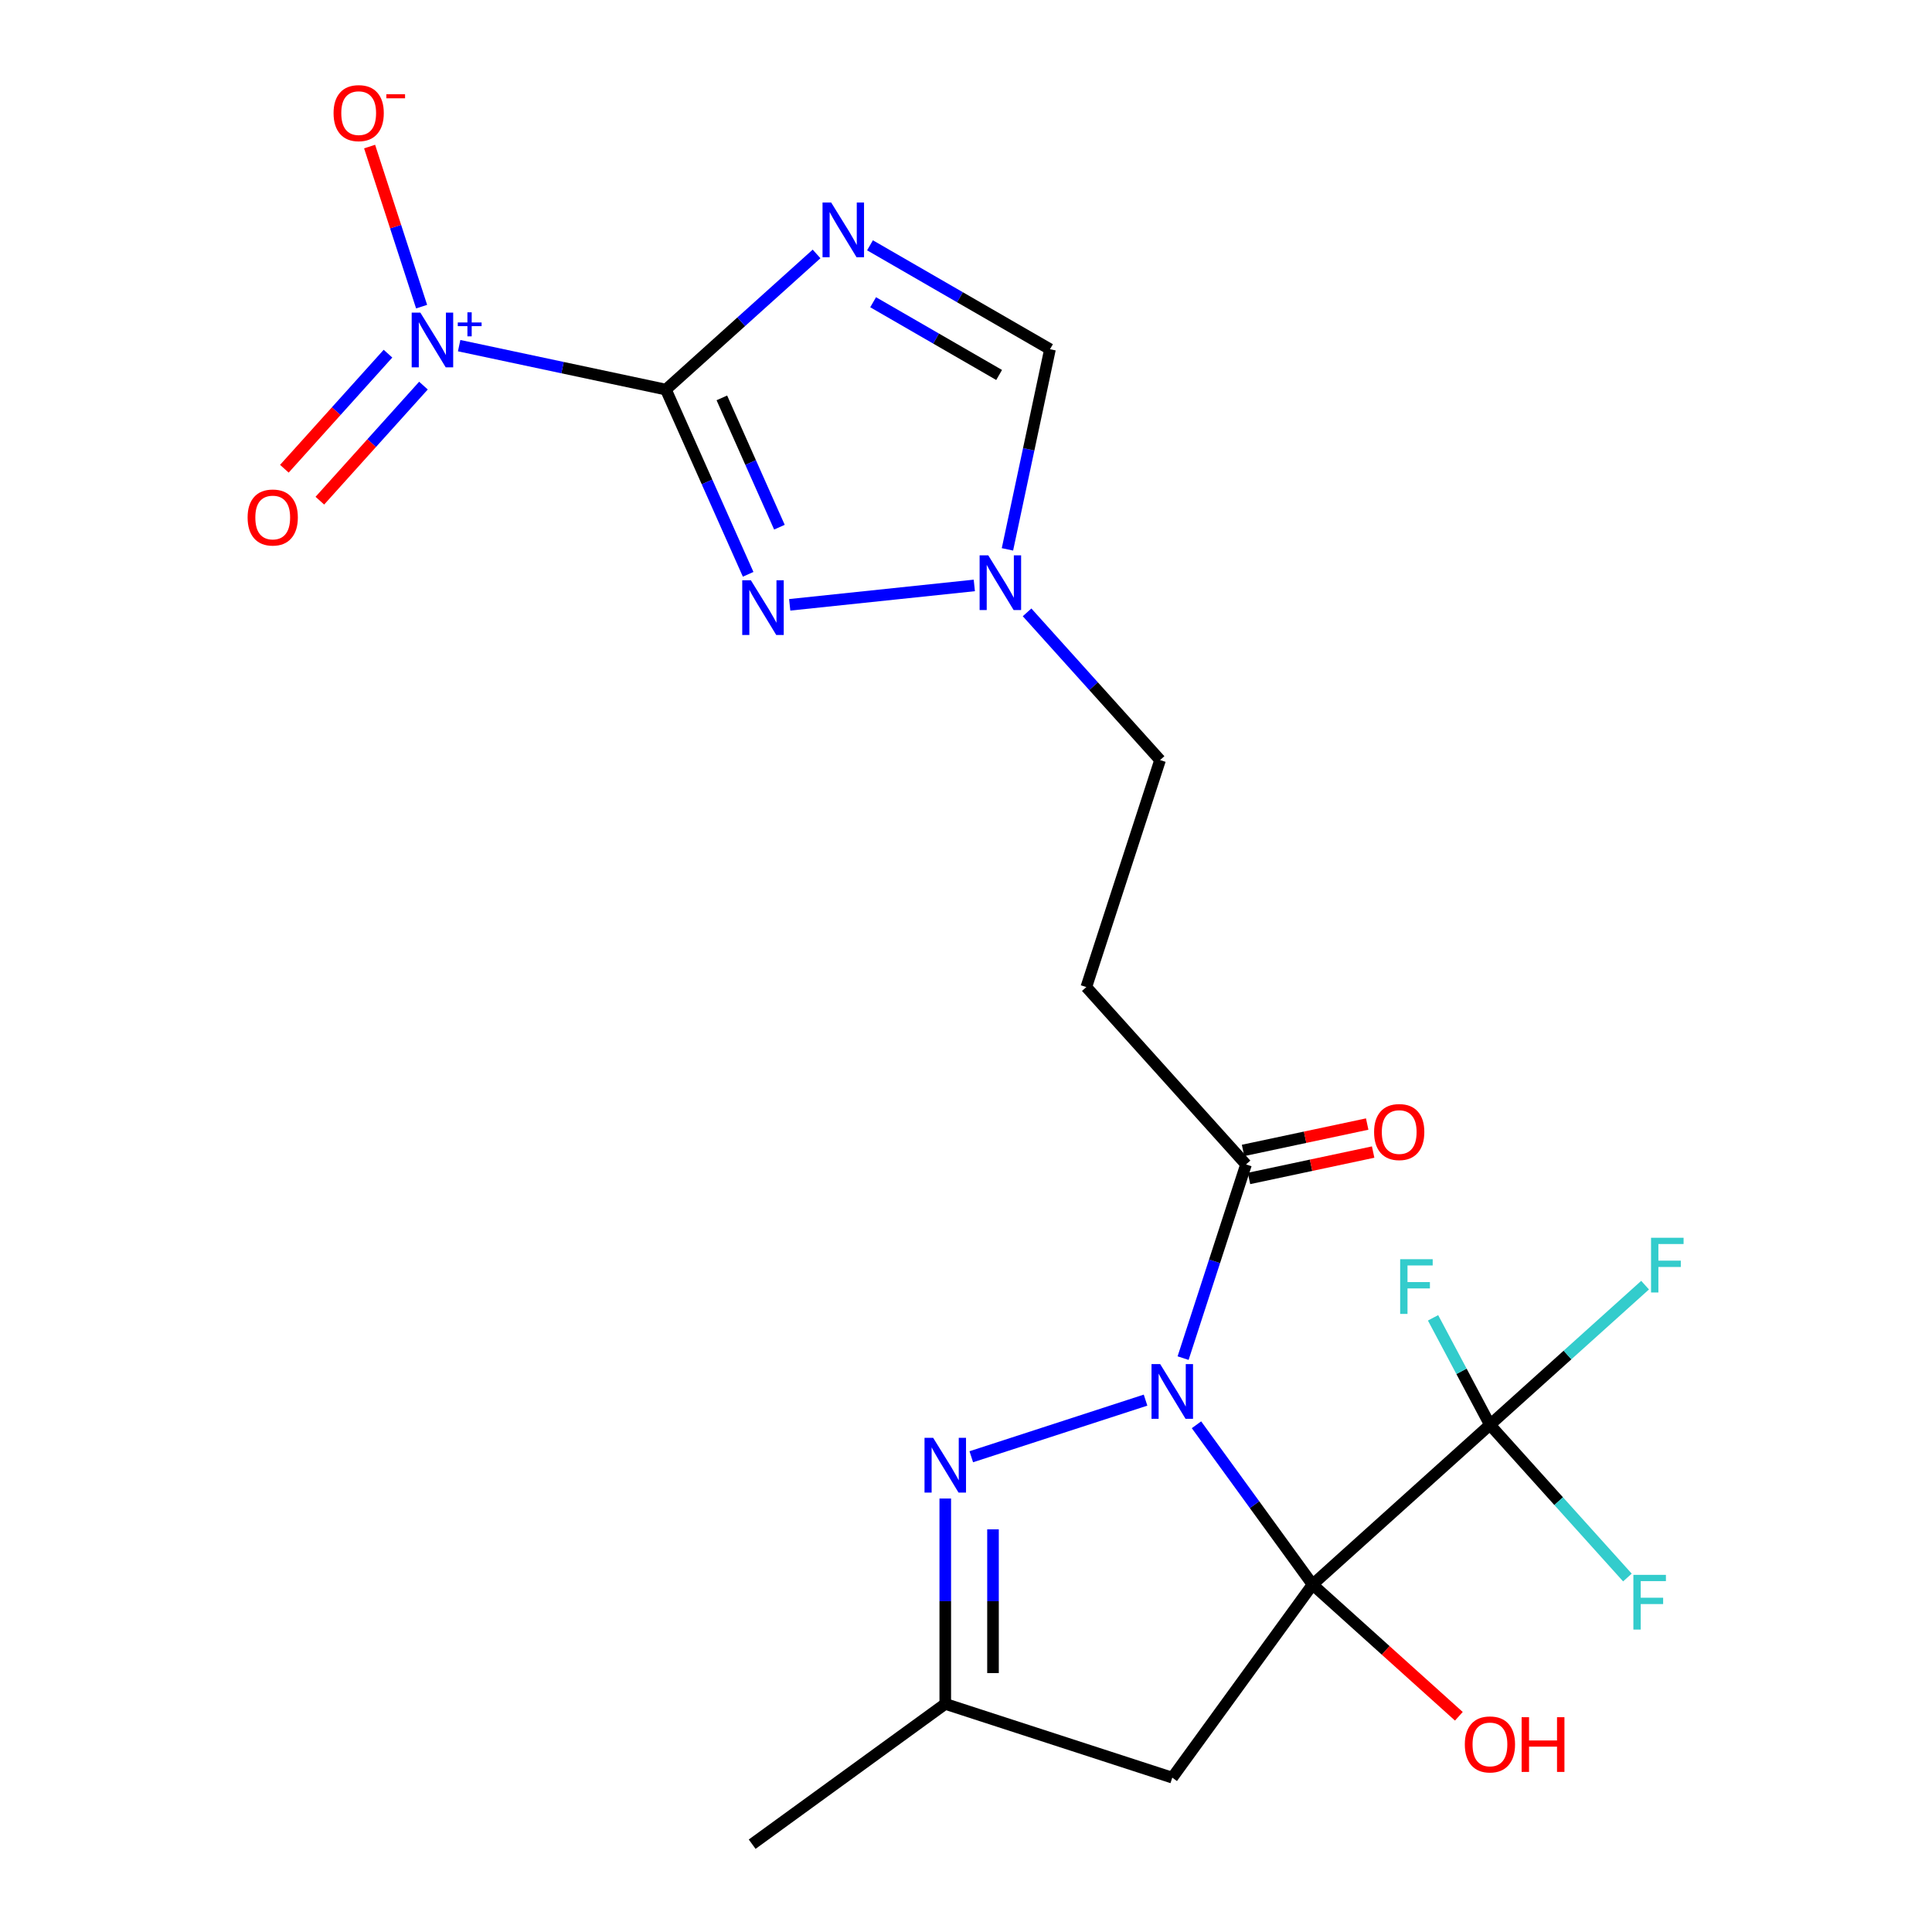<?xml version='1.0' encoding='iso-8859-1'?>
<svg version='1.1' baseProfile='full'
              xmlns='http://www.w3.org/2000/svg'
                      xmlns:rdkit='http://www.rdkit.org/xml'
                      xmlns:xlink='http://www.w3.org/1999/xlink'
                  xml:space='preserve'
width='1000px' height='1000px' viewBox='0 0 1000 1000'>
<!-- END OF HEADER -->
<rect style='opacity:1.0;fill:#FFFFFF;stroke:none' width='1000' height='1000' x='0' y='0'> </rect>
<path class='bond-0' d='M 679.381,820.158 L 649.338,778.808' style='fill:none;fill-rule:evenodd;stroke:#000000;stroke-width:6px;stroke-linecap:butt;stroke-linejoin:miter;stroke-opacity:1' />
<path class='bond-0' d='M 649.338,778.808 L 619.296,737.459' style='fill:none;fill-rule:evenodd;stroke:#0000FF;stroke-width:6px;stroke-linecap:butt;stroke-linejoin:miter;stroke-opacity:1' />
<path class='bond-6' d='M 679.381,820.158 L 771.19,737.492' style='fill:none;fill-rule:evenodd;stroke:#000000;stroke-width:6px;stroke-linecap:butt;stroke-linejoin:miter;stroke-opacity:1' />
<path class='bond-7' d='M 679.381,820.158 L 606.764,920.106' style='fill:none;fill-rule:evenodd;stroke:#000000;stroke-width:6px;stroke-linecap:butt;stroke-linejoin:miter;stroke-opacity:1' />
<path class='bond-15' d='M 679.381,820.158 L 717.241,854.248' style='fill:none;fill-rule:evenodd;stroke:#000000;stroke-width:6px;stroke-linecap:butt;stroke-linejoin:miter;stroke-opacity:1' />
<path class='bond-15' d='M 717.241,854.248 L 755.102,888.338' style='fill:none;fill-rule:evenodd;stroke:#FF0000;stroke-width:6px;stroke-linecap:butt;stroke-linejoin:miter;stroke-opacity:1' />
<path class='bond-5' d='M 592.936,724.703 L 502.734,754.012' style='fill:none;fill-rule:evenodd;stroke:#0000FF;stroke-width:6px;stroke-linecap:butt;stroke-linejoin:miter;stroke-opacity:1' />
<path class='bond-8' d='M 612.369,702.962 L 628.655,652.838' style='fill:none;fill-rule:evenodd;stroke:#0000FF;stroke-width:6px;stroke-linecap:butt;stroke-linejoin:miter;stroke-opacity:1' />
<path class='bond-8' d='M 628.655,652.838 L 644.941,602.715' style='fill:none;fill-rule:evenodd;stroke:#000000;stroke-width:6px;stroke-linecap:butt;stroke-linejoin:miter;stroke-opacity:1' />
<path class='bond-1' d='M 344.671,201.652 L 365.956,249.458' style='fill:none;fill-rule:evenodd;stroke:#000000;stroke-width:6px;stroke-linecap:butt;stroke-linejoin:miter;stroke-opacity:1' />
<path class='bond-1' d='M 365.956,249.458 L 387.241,297.265' style='fill:none;fill-rule:evenodd;stroke:#0000FF;stroke-width:6px;stroke-linecap:butt;stroke-linejoin:miter;stroke-opacity:1' />
<path class='bond-1' d='M 373.629,205.944 L 388.528,239.408' style='fill:none;fill-rule:evenodd;stroke:#000000;stroke-width:6px;stroke-linecap:butt;stroke-linejoin:miter;stroke-opacity:1' />
<path class='bond-1' d='M 388.528,239.408 L 403.428,272.873' style='fill:none;fill-rule:evenodd;stroke:#0000FF;stroke-width:6px;stroke-linecap:butt;stroke-linejoin:miter;stroke-opacity:1' />
<path class='bond-3' d='M 344.671,201.652 L 291.164,190.278' style='fill:none;fill-rule:evenodd;stroke:#000000;stroke-width:6px;stroke-linecap:butt;stroke-linejoin:miter;stroke-opacity:1' />
<path class='bond-3' d='M 291.164,190.278 L 237.657,178.905' style='fill:none;fill-rule:evenodd;stroke:#0000FF;stroke-width:6px;stroke-linecap:butt;stroke-linejoin:miter;stroke-opacity:1' />
<path class='bond-23' d='M 344.671,201.652 L 383.662,166.544' style='fill:none;fill-rule:evenodd;stroke:#000000;stroke-width:6px;stroke-linecap:butt;stroke-linejoin:miter;stroke-opacity:1' />
<path class='bond-23' d='M 383.662,166.544 L 422.652,131.437' style='fill:none;fill-rule:evenodd;stroke:#0000FF;stroke-width:6px;stroke-linecap:butt;stroke-linejoin:miter;stroke-opacity:1' />
<path class='bond-2' d='M 450.309,126.97 L 496.891,153.863' style='fill:none;fill-rule:evenodd;stroke:#0000FF;stroke-width:6px;stroke-linecap:butt;stroke-linejoin:miter;stroke-opacity:1' />
<path class='bond-2' d='M 496.891,153.863 L 543.472,180.757' style='fill:none;fill-rule:evenodd;stroke:#000000;stroke-width:6px;stroke-linecap:butt;stroke-linejoin:miter;stroke-opacity:1' />
<path class='bond-2' d='M 451.93,156.436 L 484.536,175.261' style='fill:none;fill-rule:evenodd;stroke:#0000FF;stroke-width:6px;stroke-linecap:butt;stroke-linejoin:miter;stroke-opacity:1' />
<path class='bond-2' d='M 484.536,175.261 L 517.143,194.087' style='fill:none;fill-rule:evenodd;stroke:#000000;stroke-width:6px;stroke-linecap:butt;stroke-linejoin:miter;stroke-opacity:1' />
<path class='bond-13' d='M 218.224,158.717 L 204.764,117.291' style='fill:none;fill-rule:evenodd;stroke:#0000FF;stroke-width:6px;stroke-linecap:butt;stroke-linejoin:miter;stroke-opacity:1' />
<path class='bond-13' d='M 204.764,117.291 L 191.304,75.865' style='fill:none;fill-rule:evenodd;stroke:#FF0000;stroke-width:6px;stroke-linecap:butt;stroke-linejoin:miter;stroke-opacity:1' />
<path class='bond-14' d='M 200.819,183.057 L 174.005,212.837' style='fill:none;fill-rule:evenodd;stroke:#0000FF;stroke-width:6px;stroke-linecap:butt;stroke-linejoin:miter;stroke-opacity:1' />
<path class='bond-14' d='M 174.005,212.837 L 147.191,242.617' style='fill:none;fill-rule:evenodd;stroke:#FF0000;stroke-width:6px;stroke-linecap:butt;stroke-linejoin:miter;stroke-opacity:1' />
<path class='bond-14' d='M 219.181,199.591 L 192.367,229.37' style='fill:none;fill-rule:evenodd;stroke:#0000FF;stroke-width:6px;stroke-linecap:butt;stroke-linejoin:miter;stroke-opacity:1' />
<path class='bond-14' d='M 192.367,229.37 L 165.553,259.15' style='fill:none;fill-rule:evenodd;stroke:#FF0000;stroke-width:6px;stroke-linecap:butt;stroke-linejoin:miter;stroke-opacity:1' />
<path class='bond-4' d='M 408.749,313.06 L 504.305,303.016' style='fill:none;fill-rule:evenodd;stroke:#0000FF;stroke-width:6px;stroke-linecap:butt;stroke-linejoin:miter;stroke-opacity:1' />
<path class='bond-22' d='M 489.269,775.635 L 489.269,828.782' style='fill:none;fill-rule:evenodd;stroke:#0000FF;stroke-width:6px;stroke-linecap:butt;stroke-linejoin:miter;stroke-opacity:1' />
<path class='bond-22' d='M 489.269,828.782 L 489.269,881.929' style='fill:none;fill-rule:evenodd;stroke:#000000;stroke-width:6px;stroke-linecap:butt;stroke-linejoin:miter;stroke-opacity:1' />
<path class='bond-22' d='M 513.977,791.58 L 513.977,828.782' style='fill:none;fill-rule:evenodd;stroke:#0000FF;stroke-width:6px;stroke-linecap:butt;stroke-linejoin:miter;stroke-opacity:1' />
<path class='bond-22' d='M 513.977,828.782 L 513.977,865.985' style='fill:none;fill-rule:evenodd;stroke:#000000;stroke-width:6px;stroke-linecap:butt;stroke-linejoin:miter;stroke-opacity:1' />
<path class='bond-18' d='M 771.19,737.492 L 811.341,701.34' style='fill:none;fill-rule:evenodd;stroke:#000000;stroke-width:6px;stroke-linecap:butt;stroke-linejoin:miter;stroke-opacity:1' />
<path class='bond-18' d='M 811.341,701.34 L 851.492,665.189' style='fill:none;fill-rule:evenodd;stroke:#33CCCC;stroke-width:6px;stroke-linecap:butt;stroke-linejoin:miter;stroke-opacity:1' />
<path class='bond-19' d='M 771.19,737.492 L 806.769,777.006' style='fill:none;fill-rule:evenodd;stroke:#000000;stroke-width:6px;stroke-linecap:butt;stroke-linejoin:miter;stroke-opacity:1' />
<path class='bond-19' d='M 806.769,777.006 L 842.348,816.52' style='fill:none;fill-rule:evenodd;stroke:#33CCCC;stroke-width:6px;stroke-linecap:butt;stroke-linejoin:miter;stroke-opacity:1' />
<path class='bond-20' d='M 771.19,737.492 L 756.468,709.8' style='fill:none;fill-rule:evenodd;stroke:#000000;stroke-width:6px;stroke-linecap:butt;stroke-linejoin:miter;stroke-opacity:1' />
<path class='bond-20' d='M 756.468,709.8 L 741.746,682.108' style='fill:none;fill-rule:evenodd;stroke:#33CCCC;stroke-width:6px;stroke-linecap:butt;stroke-linejoin:miter;stroke-opacity:1' />
<path class='bond-11' d='M 606.764,920.106 L 489.269,881.929' style='fill:none;fill-rule:evenodd;stroke:#000000;stroke-width:6px;stroke-linecap:butt;stroke-linejoin:miter;stroke-opacity:1' />
<path class='bond-12' d='M 644.941,602.715 L 562.275,510.905' style='fill:none;fill-rule:evenodd;stroke:#000000;stroke-width:6px;stroke-linecap:butt;stroke-linejoin:miter;stroke-opacity:1' />
<path class='bond-16' d='M 646.482,609.965 L 678.611,603.136' style='fill:none;fill-rule:evenodd;stroke:#000000;stroke-width:6px;stroke-linecap:butt;stroke-linejoin:miter;stroke-opacity:1' />
<path class='bond-16' d='M 678.611,603.136 L 710.74,596.307' style='fill:none;fill-rule:evenodd;stroke:#FF0000;stroke-width:6px;stroke-linecap:butt;stroke-linejoin:miter;stroke-opacity:1' />
<path class='bond-16' d='M 643.4,595.464 L 675.529,588.635' style='fill:none;fill-rule:evenodd;stroke:#000000;stroke-width:6px;stroke-linecap:butt;stroke-linejoin:miter;stroke-opacity:1' />
<path class='bond-16' d='M 675.529,588.635 L 707.658,581.806' style='fill:none;fill-rule:evenodd;stroke:#FF0000;stroke-width:6px;stroke-linecap:butt;stroke-linejoin:miter;stroke-opacity:1' />
<path class='bond-9' d='M 531.614,316.958 L 566.033,355.183' style='fill:none;fill-rule:evenodd;stroke:#0000FF;stroke-width:6px;stroke-linecap:butt;stroke-linejoin:miter;stroke-opacity:1' />
<path class='bond-9' d='M 566.033,355.183 L 600.452,393.409' style='fill:none;fill-rule:evenodd;stroke:#000000;stroke-width:6px;stroke-linecap:butt;stroke-linejoin:miter;stroke-opacity:1' />
<path class='bond-10' d='M 521.452,284.351 L 532.462,232.554' style='fill:none;fill-rule:evenodd;stroke:#0000FF;stroke-width:6px;stroke-linecap:butt;stroke-linejoin:miter;stroke-opacity:1' />
<path class='bond-10' d='M 532.462,232.554 L 543.472,180.757' style='fill:none;fill-rule:evenodd;stroke:#000000;stroke-width:6px;stroke-linecap:butt;stroke-linejoin:miter;stroke-opacity:1' />
<path class='bond-21' d='M 489.269,881.929 L 389.321,954.545' style='fill:none;fill-rule:evenodd;stroke:#000000;stroke-width:6px;stroke-linecap:butt;stroke-linejoin:miter;stroke-opacity:1' />
<path class='bond-17' d='M 562.275,510.905 L 600.452,393.409' style='fill:none;fill-rule:evenodd;stroke:#000000;stroke-width:6px;stroke-linecap:butt;stroke-linejoin:miter;stroke-opacity:1' />
<path  class='atom-1' d='M 600.504 706.05
L 609.784 721.05
Q 610.704 722.53, 612.184 725.21
Q 613.664 727.89, 613.744 728.05
L 613.744 706.05
L 617.504 706.05
L 617.504 734.37
L 613.624 734.37
L 603.664 717.97
Q 602.504 716.05, 601.264 713.85
Q 600.064 711.65, 599.704 710.97
L 599.704 734.37
L 596.024 734.37
L 596.024 706.05
L 600.504 706.05
' fill='#0000FF'/>
<path  class='atom-3' d='M 430.221 104.826
L 439.501 119.826
Q 440.421 121.306, 441.901 123.986
Q 443.381 126.666, 443.461 126.826
L 443.461 104.826
L 447.221 104.826
L 447.221 133.146
L 443.341 133.146
L 433.381 116.746
Q 432.221 114.826, 430.981 112.626
Q 429.781 110.426, 429.421 109.746
L 429.421 133.146
L 425.741 133.146
L 425.741 104.826
L 430.221 104.826
' fill='#0000FF'/>
<path  class='atom-4' d='M 217.569 161.806
L 226.849 176.806
Q 227.769 178.286, 229.249 180.966
Q 230.729 183.646, 230.809 183.806
L 230.809 161.806
L 234.569 161.806
L 234.569 190.126
L 230.689 190.126
L 220.729 173.726
Q 219.569 171.806, 218.329 169.606
Q 217.129 167.406, 216.769 166.726
L 216.769 190.126
L 213.089 190.126
L 213.089 161.806
L 217.569 161.806
' fill='#0000FF'/>
<path  class='atom-4' d='M 236.945 166.911
L 241.934 166.911
L 241.934 161.657
L 244.152 161.657
L 244.152 166.911
L 249.273 166.911
L 249.273 168.811
L 244.152 168.811
L 244.152 174.091
L 241.934 174.091
L 241.934 168.811
L 236.945 168.811
L 236.945 166.911
' fill='#0000FF'/>
<path  class='atom-5' d='M 388.66 300.353
L 397.94 315.353
Q 398.86 316.833, 400.34 319.513
Q 401.82 322.193, 401.9 322.353
L 401.9 300.353
L 405.66 300.353
L 405.66 328.673
L 401.78 328.673
L 391.82 312.273
Q 390.66 310.353, 389.42 308.153
Q 388.22 305.953, 387.86 305.273
L 387.86 328.673
L 384.18 328.673
L 384.18 300.353
L 388.66 300.353
' fill='#0000FF'/>
<path  class='atom-6' d='M 483.009 744.227
L 492.289 759.227
Q 493.209 760.707, 494.689 763.387
Q 496.169 766.067, 496.249 766.227
L 496.249 744.227
L 500.009 744.227
L 500.009 772.547
L 496.129 772.547
L 486.169 756.147
Q 485.009 754.227, 483.769 752.027
Q 482.569 749.827, 482.209 749.147
L 482.209 772.547
L 478.529 772.547
L 478.529 744.227
L 483.009 744.227
' fill='#0000FF'/>
<path  class='atom-10' d='M 511.526 287.439
L 520.806 302.439
Q 521.726 303.919, 523.206 306.599
Q 524.686 309.279, 524.766 309.439
L 524.766 287.439
L 528.526 287.439
L 528.526 315.759
L 524.646 315.759
L 514.686 299.359
Q 513.526 297.439, 512.286 295.239
Q 511.086 293.039, 510.726 292.359
L 510.726 315.759
L 507.046 315.759
L 507.046 287.439
L 511.526 287.439
' fill='#0000FF'/>
<path  class='atom-14' d='M 172.652 58.55
Q 172.652 51.75, 176.012 47.95
Q 179.372 44.15, 185.652 44.15
Q 191.932 44.15, 195.292 47.95
Q 198.652 51.75, 198.652 58.55
Q 198.652 65.43, 195.252 69.35
Q 191.852 73.23, 185.652 73.23
Q 179.412 73.23, 176.012 69.35
Q 172.652 65.47, 172.652 58.55
M 185.652 70.03
Q 189.972 70.03, 192.292 67.15
Q 194.652 64.23, 194.652 58.55
Q 194.652 52.99, 192.292 50.19
Q 189.972 47.35, 185.652 47.35
Q 181.332 47.35, 178.972 50.15
Q 176.652 52.95, 176.652 58.55
Q 176.652 64.27, 178.972 67.15
Q 181.332 70.03, 185.652 70.03
' fill='#FF0000'/>
<path  class='atom-14' d='M 199.972 48.773
L 209.661 48.773
L 209.661 50.885
L 199.972 50.885
L 199.972 48.773
' fill='#FF0000'/>
<path  class='atom-15' d='M 128.163 267.856
Q 128.163 261.056, 131.523 257.256
Q 134.883 253.456, 141.163 253.456
Q 147.443 253.456, 150.803 257.256
Q 154.163 261.056, 154.163 267.856
Q 154.163 274.736, 150.763 278.656
Q 147.363 282.536, 141.163 282.536
Q 134.923 282.536, 131.523 278.656
Q 128.163 274.776, 128.163 267.856
M 141.163 279.336
Q 145.483 279.336, 147.803 276.456
Q 150.163 273.536, 150.163 267.856
Q 150.163 262.296, 147.803 259.496
Q 145.483 256.656, 141.163 256.656
Q 136.843 256.656, 134.483 259.456
Q 132.163 262.256, 132.163 267.856
Q 132.163 273.576, 134.483 276.456
Q 136.843 279.336, 141.163 279.336
' fill='#FF0000'/>
<path  class='atom-16' d='M 758.19 902.904
Q 758.19 896.104, 761.55 892.304
Q 764.91 888.504, 771.19 888.504
Q 777.47 888.504, 780.83 892.304
Q 784.19 896.104, 784.19 902.904
Q 784.19 909.784, 780.79 913.704
Q 777.39 917.584, 771.19 917.584
Q 764.95 917.584, 761.55 913.704
Q 758.19 909.824, 758.19 902.904
M 771.19 914.384
Q 775.51 914.384, 777.83 911.504
Q 780.19 908.584, 780.19 902.904
Q 780.19 897.344, 777.83 894.544
Q 775.51 891.704, 771.19 891.704
Q 766.87 891.704, 764.51 894.504
Q 762.19 897.304, 762.19 902.904
Q 762.19 908.624, 764.51 911.504
Q 766.87 914.384, 771.19 914.384
' fill='#FF0000'/>
<path  class='atom-16' d='M 787.59 888.824
L 791.43 888.824
L 791.43 900.864
L 805.91 900.864
L 805.91 888.824
L 809.75 888.824
L 809.75 917.144
L 805.91 917.144
L 805.91 904.064
L 791.43 904.064
L 791.43 917.144
L 787.59 917.144
L 787.59 888.824
' fill='#FF0000'/>
<path  class='atom-17' d='M 711.226 585.942
Q 711.226 579.142, 714.586 575.342
Q 717.946 571.542, 724.226 571.542
Q 730.506 571.542, 733.866 575.342
Q 737.226 579.142, 737.226 585.942
Q 737.226 592.822, 733.826 596.742
Q 730.426 600.622, 724.226 600.622
Q 717.986 600.622, 714.586 596.742
Q 711.226 592.862, 711.226 585.942
M 724.226 597.422
Q 728.546 597.422, 730.866 594.542
Q 733.226 591.622, 733.226 585.942
Q 733.226 580.382, 730.866 577.582
Q 728.546 574.742, 724.226 574.742
Q 719.906 574.742, 717.546 577.542
Q 715.226 580.342, 715.226 585.942
Q 715.226 591.662, 717.546 594.542
Q 719.906 597.422, 724.226 597.422
' fill='#FF0000'/>
<path  class='atom-19' d='M 854.58 640.666
L 871.42 640.666
L 871.42 643.906
L 858.38 643.906
L 858.38 652.506
L 869.98 652.506
L 869.98 655.786
L 858.38 655.786
L 858.38 668.986
L 854.58 668.986
L 854.58 640.666
' fill='#33CCCC'/>
<path  class='atom-20' d='M 845.436 815.142
L 862.276 815.142
L 862.276 818.382
L 849.236 818.382
L 849.236 826.982
L 860.836 826.982
L 860.836 830.262
L 849.236 830.262
L 849.236 843.462
L 845.436 843.462
L 845.436 815.142
' fill='#33CCCC'/>
<path  class='atom-21' d='M 724.721 651.762
L 741.561 651.762
L 741.561 655.002
L 728.521 655.002
L 728.521 663.602
L 740.121 663.602
L 740.121 666.882
L 728.521 666.882
L 728.521 680.082
L 724.721 680.082
L 724.721 651.762
' fill='#33CCCC'/>
</svg>
